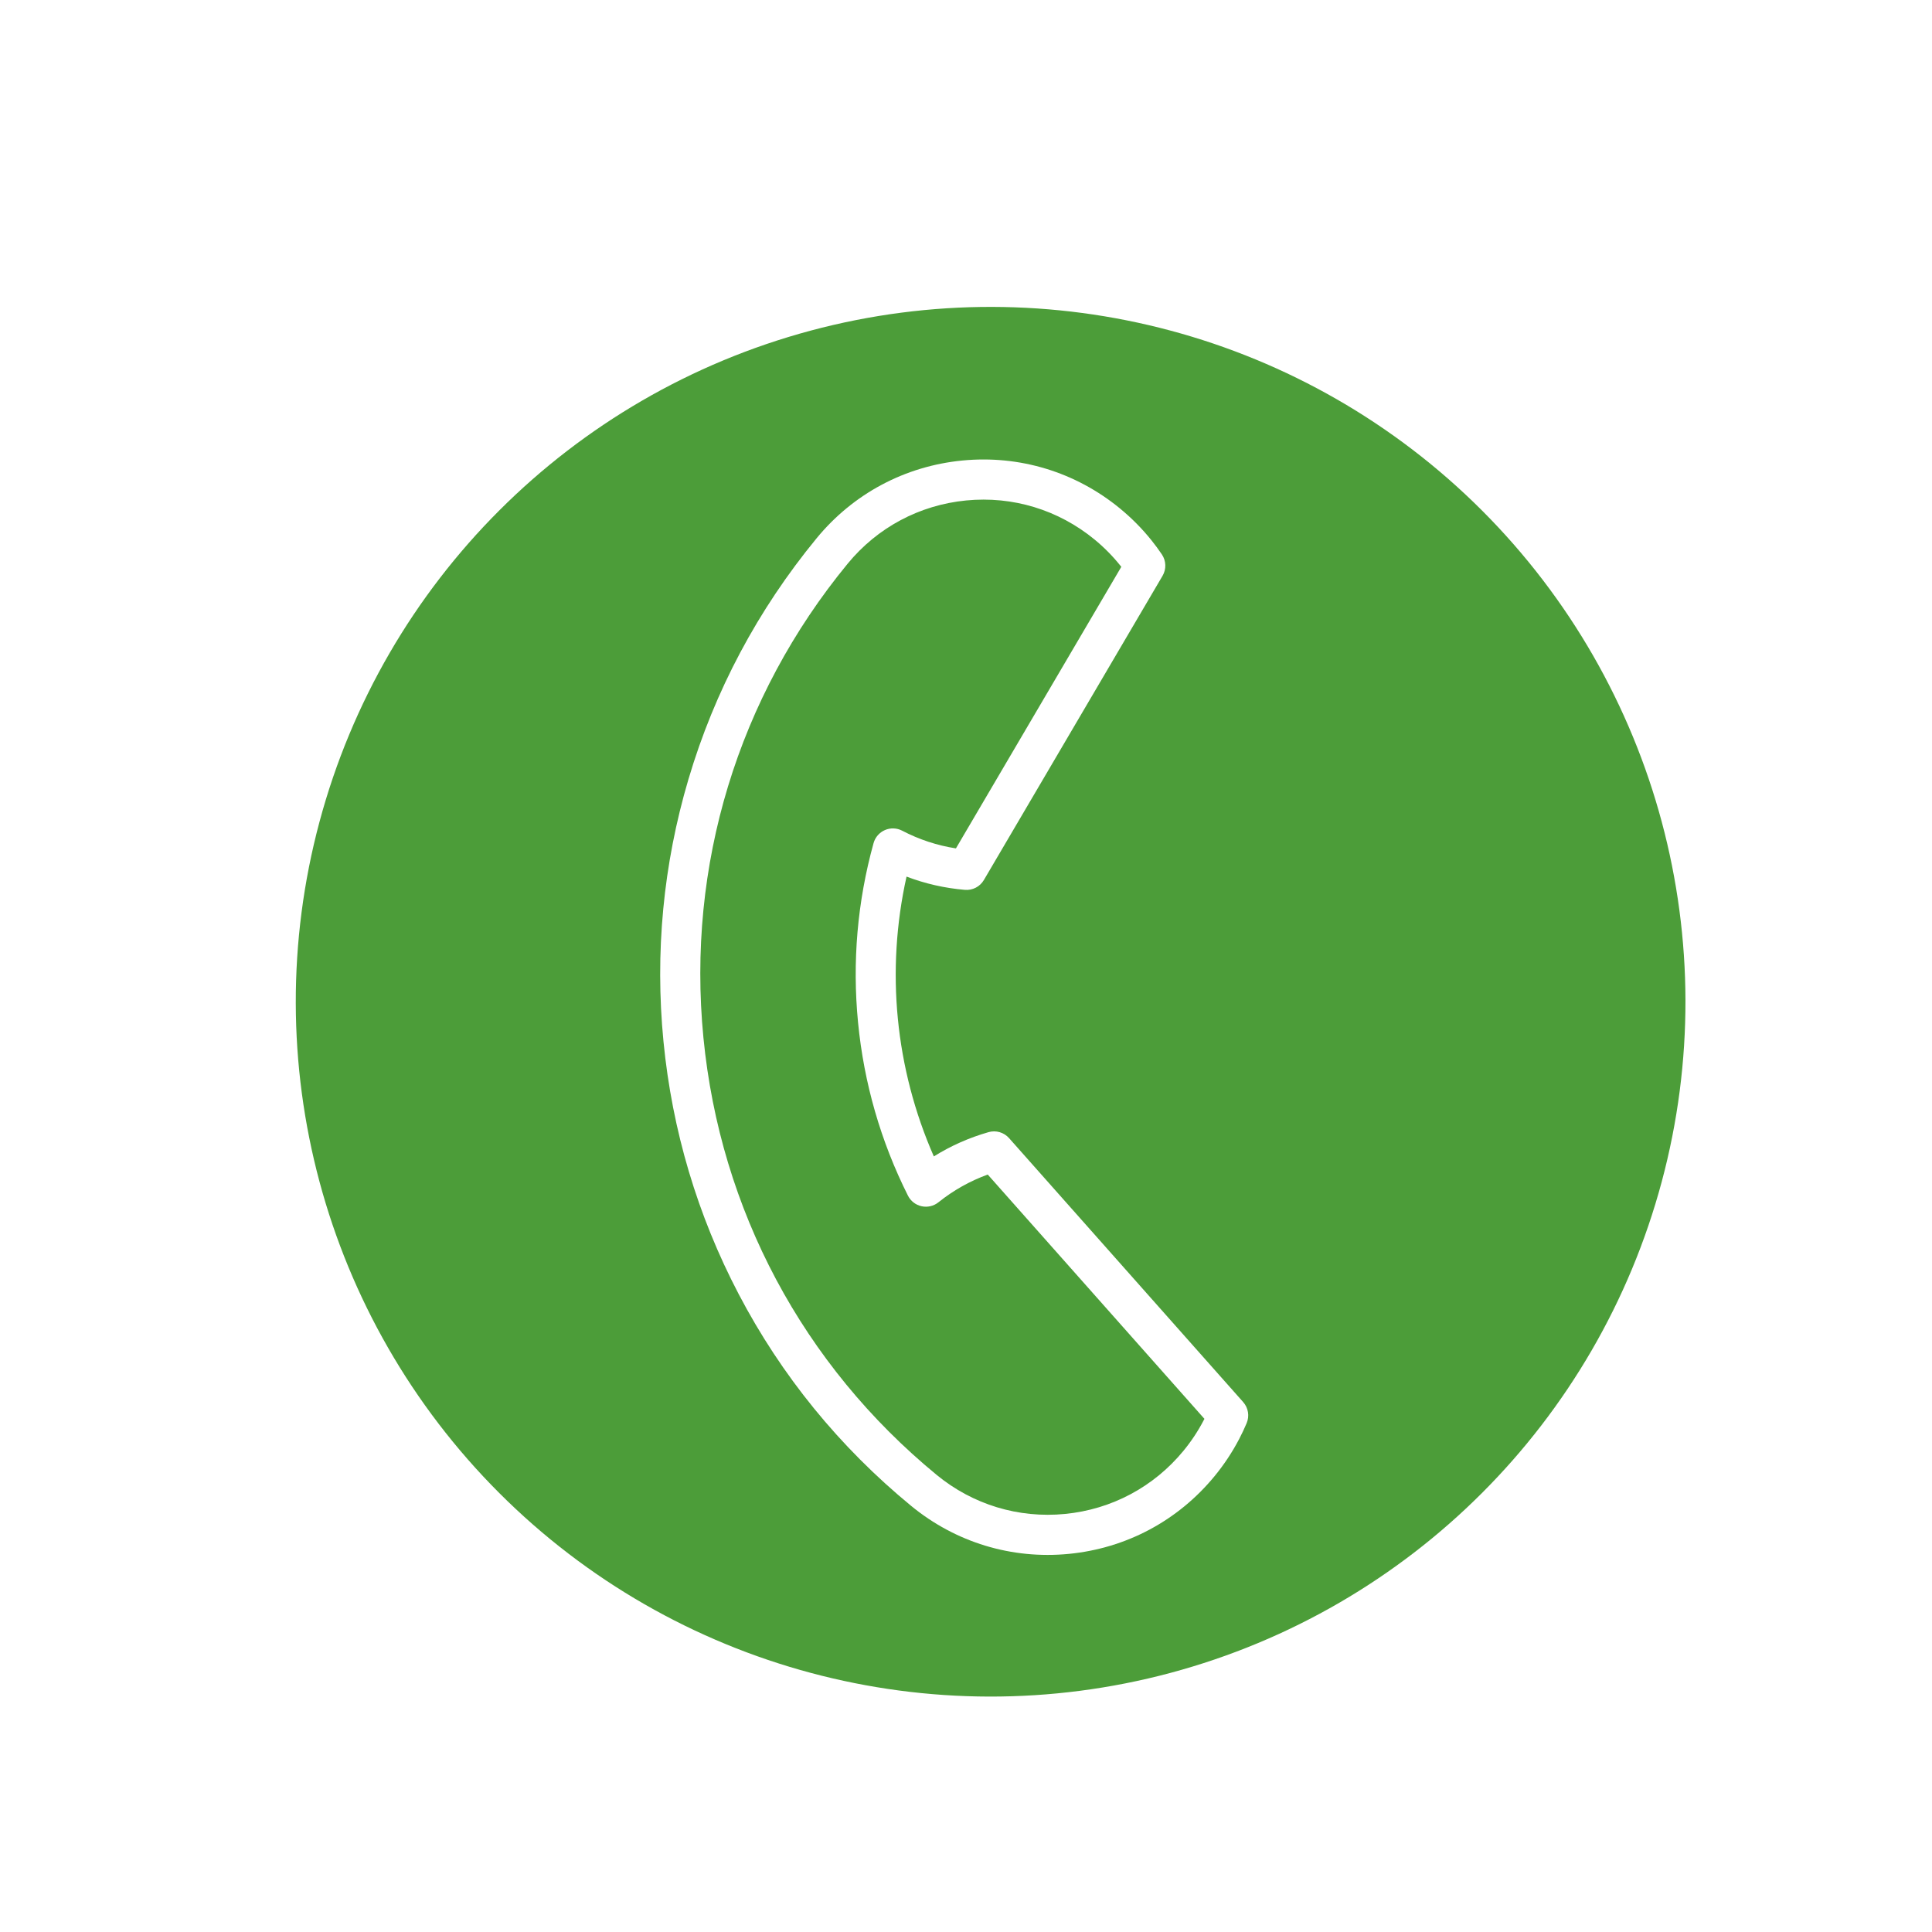 <?xml version="1.0" encoding="utf-8"?>
<!-- Generator: $$$/GeneralStr/196=Adobe Illustrator 27.6.0, SVG Export Plug-In . SVG Version: 6.00 Build 0)  -->
<svg version="1.1" id="Capa_1" xmlns="http://www.w3.org/2000/svg" xmlns:xlink="http://www.w3.org/1999/xlink" x="0px" y="0px"
	 viewBox="0 0 3968.5 3968.5" style="enable-background:new 0 0 3968.5 3968.5;" xml:space="preserve">
<style type="text/css">
	.st0{fill:#FFFFFF;}
	.st1{fill:#4C9D39;}
	.st2{clip-path:url(#SVGID_00000137133642891619652730000009243995629997451166_);fill:#FFFFFF;}
</style>
<rect class="st0" width="3968.5" height="3968.5"/>
<g>
	
		<ellipse transform="matrix(0.707 -0.707 0.707 0.707 -858.88 2041.823)" class="st1" cx="2035.26" cy="2057.67" rx="1427.45" ry="1427.45"/>
	<g>
		<defs>
			<rect id="SVGID_1_" x="607.81" y="670.84" width="2715.1" height="2715.09"/>
		</defs>
		<clipPath id="SVGID_00000069372531742778571530000015802420948225334205_">
			<use xlink:href="#SVGID_1_"  style="overflow:visible;"/>
		</clipPath>
		<path style="clip-path:url(#SVGID_00000069372531742778571530000015802420948225334205_);fill:#FFFFFF;" d="M2195.67,3191.8
			c-117.7,11.48-232.84-23.56-324.19-98.68c-147.24-121.07-266.38-267.37-354.11-434.85c-84.72-161.74-136.71-336.31-154.52-518.83
			c-17.81-182.53-0.54-363.85,51.32-538.92c53.7-181.28,142.32-347.85,263.39-495.09c75.11-91.35,181.29-147.99,299-159.48
			c117.71-11.48,232.84,23.56,324.19,98.68c23.77,19.55,45.51,41.54,64.61,65.38c7.4,9.21,14.56,18.93,21.25,28.85
			c8.87,13.15,9.4,30.24,1.37,43.92l-367.02,624.86c-8.03,13.67-23.19,21.53-38.99,20.19c-41.4-3.49-81.54-12.62-119.87-27.24
			c-42.92,192.97-23.33,393.79,56.08,574.82c34.79-21.75,72.41-38.47,112.35-49.89c15.25-4.35,31.64,0.41,42.16,12.27l480.87,542.14
			c10.53,11.87,13.31,28.74,7.14,43.36c-4.64,11.01-9.79,21.94-15.3,32.46c-14.11,27.03-31.18,52.81-50.73,76.58
			C2419.57,3123.68,2313.38,3180.31,2195.67,3191.8 M1984.57,1027.98c-95.79,9.35-182.21,55.44-243.34,129.79
			c-225.59,274.36-330.83,620.15-296.35,973.67c34.49,353.52,204.58,672.44,478.94,898.02c74.35,61.14,168.05,89.66,263.84,80.31
			c95.8-9.35,182.22-55.44,243.36-129.79c15.93-19.38,29.85-40.38,41.34-62.42c0.55-1.04,1.09-2.09,1.63-3.14l-445.08-501.79
			c-36.7,13.34-70.69,32.46-101.3,57c-9.71,7.79-22.41,10.76-34.57,8.1c-12.16-2.65-22.46-10.66-28.04-21.78
			c-55.86-111.38-90.34-230.99-102.48-355.5c-12.15-124.51-1.43-248.53,31.84-368.61c3.33-11.99,11.89-21.84,23.3-26.8
			c11.41-4.96,24.45-4.49,35.48,1.27c34.79,18.16,71.82,30.35,110.41,36.35l339.7-578.35c-0.72-0.91-1.44-1.82-2.17-2.73
			c-15.58-19.44-33.29-37.36-52.67-53.29C2174.07,1047.15,2080.37,1018.63,1984.57,1027.98"/>
	</g>
</g>
</svg>

